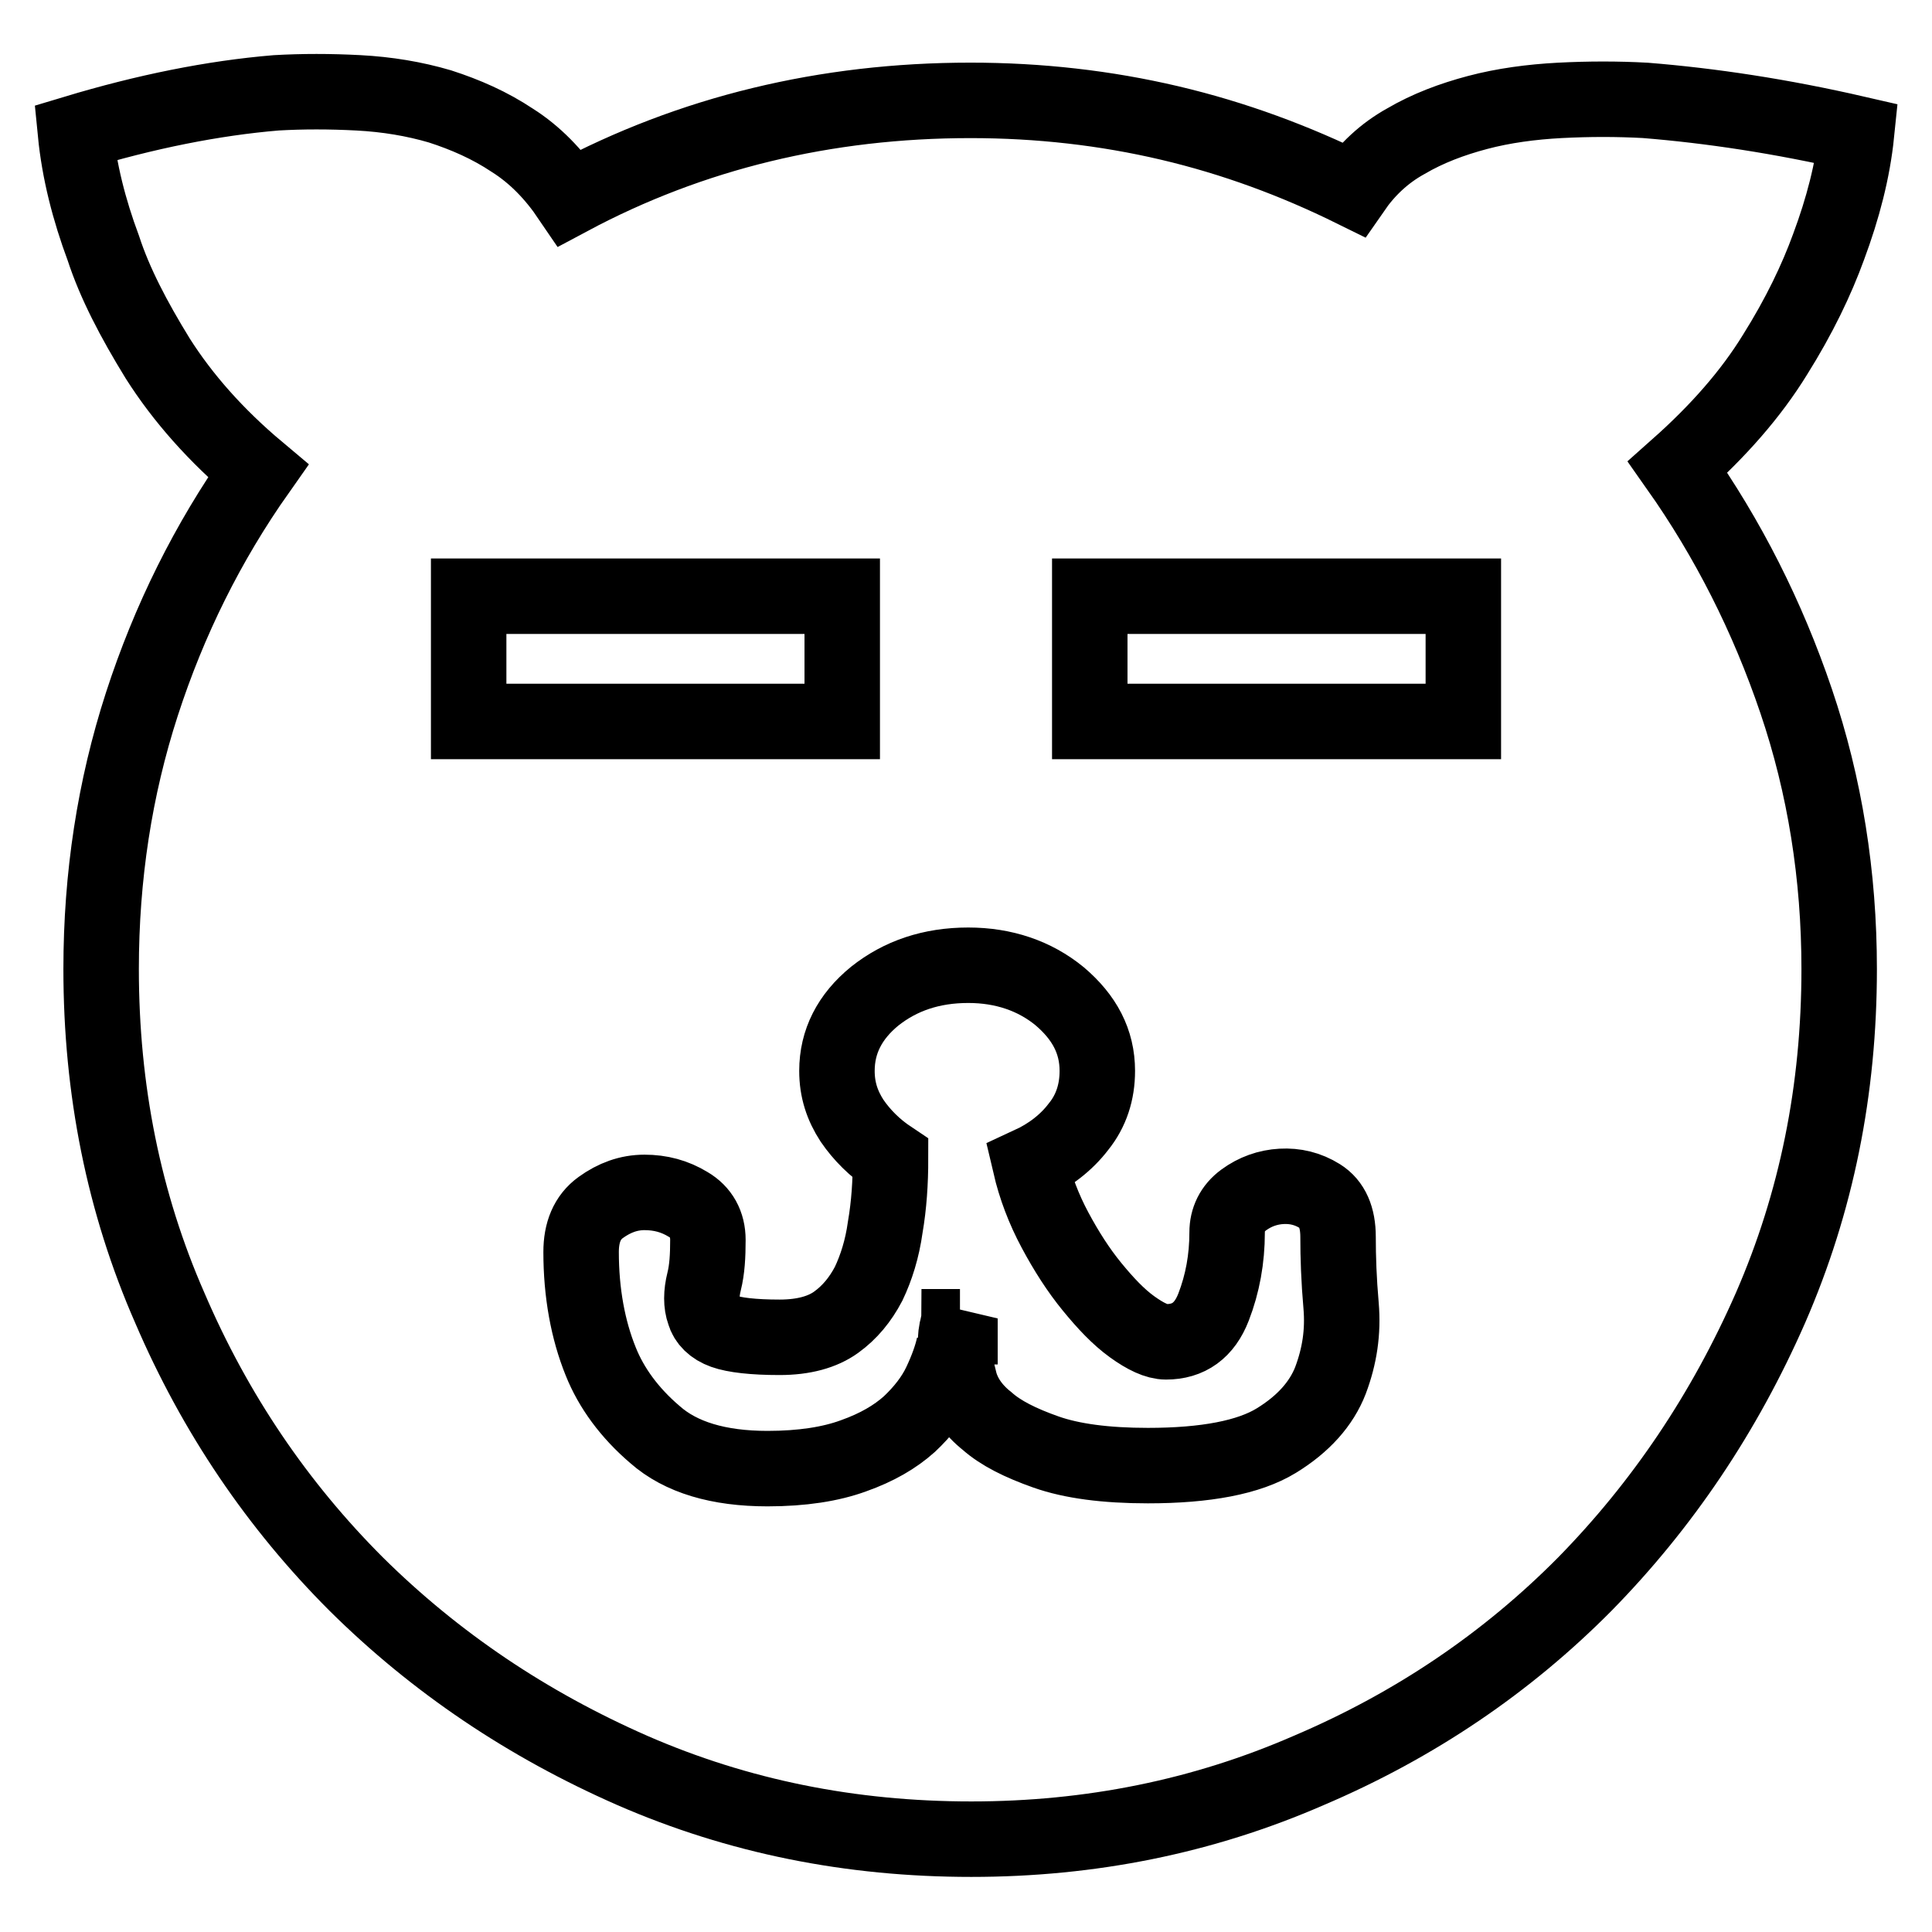 <?xml version="1.0" encoding="utf-8"?>
<!-- Svg Vector Icons : http://www.onlinewebfonts.com/icon -->
<!DOCTYPE svg PUBLIC "-//W3C//DTD SVG 1.1//EN" "http://www.w3.org/Graphics/SVG/1.1/DTD/svg11.dtd">
<svg version="1.1" xmlns="http://www.w3.org/2000/svg" xmlns:xlink="http://www.w3.org/1999/xlink" x="0px" y="0px" viewBox="0 0 256 256" enable-background="new 0 0 256 256" xml:space="preserve">
<g> <path stroke-width="10" fill-opacity="0" stroke="#000000"  d="M127.1,175.8c0,0.4-0.2,1.2-0.5,2.6c0-1.2,0.1-2.1,0.3-2.6c0-0.3,0.1-0.7,0.3-1.1V175.8z M246,17.7 c-0.5,4.9-1.8,9.9-3.7,15c-1.6,4.4-3.9,9.2-7.1,14.3c-3.2,5.2-7.5,10.1-12.9,14.9c6.7,9.5,11.9,19.8,15.7,31 c3.8,11.2,5.7,23.1,5.7,35.5c0,16-3,30.9-9.1,44.9c-6.1,13.9-14.3,26.1-24.6,36.6c-10.3,10.4-22.5,18.7-36.6,24.7 c-14,6.1-28.9,9.1-44.7,9.1c-16,0-30.9-3-44.9-9.1c-13.9-6.1-26.1-14.3-36.6-24.7c-10.4-10.4-18.7-22.6-24.7-36.6 c-6.1-13.9-9.1-28.9-9.1-44.9c0-12.3,1.8-24,5.4-35.1c3.6-11.1,8.7-21.4,15.4-30.9c-5.6-4.7-10-9.7-13.3-14.9 c-3.2-5.2-5.7-10-7.2-14.6c-1.9-5.1-3.2-10.2-3.7-15.3c9.3-2.8,18.2-4.6,26.6-5.3c3.5-0.2,7.1-0.2,10.9,0c3.8,0.2,7.4,0.8,10.8,1.8 c3.4,1.1,6.6,2.5,9.6,4.5c3,1.9,5.5,4.5,7.6,7.6c16.1-8.6,33.9-12.9,53.1-12.9c9.1,0,17.9,1,26.4,3c8.5,2,16.6,5,24.3,8.8 c1.8-2.6,4.1-4.8,7-6.4c2.9-1.7,6.1-2.9,9.5-3.8s7.1-1.4,10.9-1.6c3.9-0.2,7.6-0.2,11.3,0C226.7,14,236,15.4,246,17.7L246,17.7z  M62.1,95.6h49.5V79H62.1V95.6z M152.1,194.2c7.7,0,13.4-1.1,17-3.3c3.6-2.2,6-4.9,7.2-8c1.2-3.2,1.7-6.4,1.4-9.9 c-0.3-3.4-0.4-6.4-0.4-9.1c0-2.6-0.8-4.4-2.4-5.4s-3.3-1.4-5.1-1.3c-1.8,0.1-3.5,0.7-5,1.8c-1.5,1.1-2.2,2.6-2.2,4.3 c0,3.5-0.6,6.8-1.8,9.9s-3.3,4.6-6.3,4.6c-1.2,0-2.7-0.7-4.5-2c-1.8-1.3-3.5-3.1-5.3-5.3c-1.8-2.2-3.4-4.7-4.9-7.5 c-1.5-2.8-2.6-5.7-3.3-8.7c2.6-1.2,4.8-2.9,6.4-5c1.7-2.1,2.5-4.6,2.5-7.4c0-3.9-1.7-7.1-5-9.9c-3.3-2.7-7.4-4.1-12.1-4.1 c-4.9,0-9,1.4-12.4,4.1c-3.3,2.7-5,6-5,9.9c0,2.5,0.7,4.6,2,6.6c1.3,1.9,3,3.6,5.1,5c0,3.2-0.2,6.2-0.7,9.1 c-0.4,2.9-1.2,5.4-2.2,7.5c-1.1,2.1-2.5,3.8-4.3,5.1c-1.8,1.3-4.3,2-7.5,2c-3.5,0-6-0.3-7.4-0.8c-1.4-0.5-2.3-1.4-2.6-2.5 c-0.4-1.1-0.4-2.5,0-4.1c0.4-1.6,0.5-3.4,0.5-5.5s-0.9-3.7-2.6-4.7c-1.8-1.1-3.7-1.6-5.8-1.6c-2.1,0-4,0.7-5.8,2 c-1.8,1.3-2.6,3.3-2.6,5.9c0,5.4,0.9,10.3,2.6,14.5c1.4,3.5,3.8,6.8,7.2,9.7c3.4,3,8.4,4.5,14.9,4.5c4.6,0,8.4-0.6,11.4-1.7 c3.1-1.1,5.5-2.5,7.4-4.2c1.8-1.7,3.2-3.5,4.1-5.4c0.9-1.9,1.5-3.6,1.8-5c0,1.4,0.3,3,0.8,4.9c0.5,1.8,1.7,3.6,3.6,5.1 c1.8,1.6,4.4,2.9,7.8,4.1S146.5,194.2,152.1,194.2z M193.9,79h-49.5v16.6h49.5V79z"/></g>
</svg>